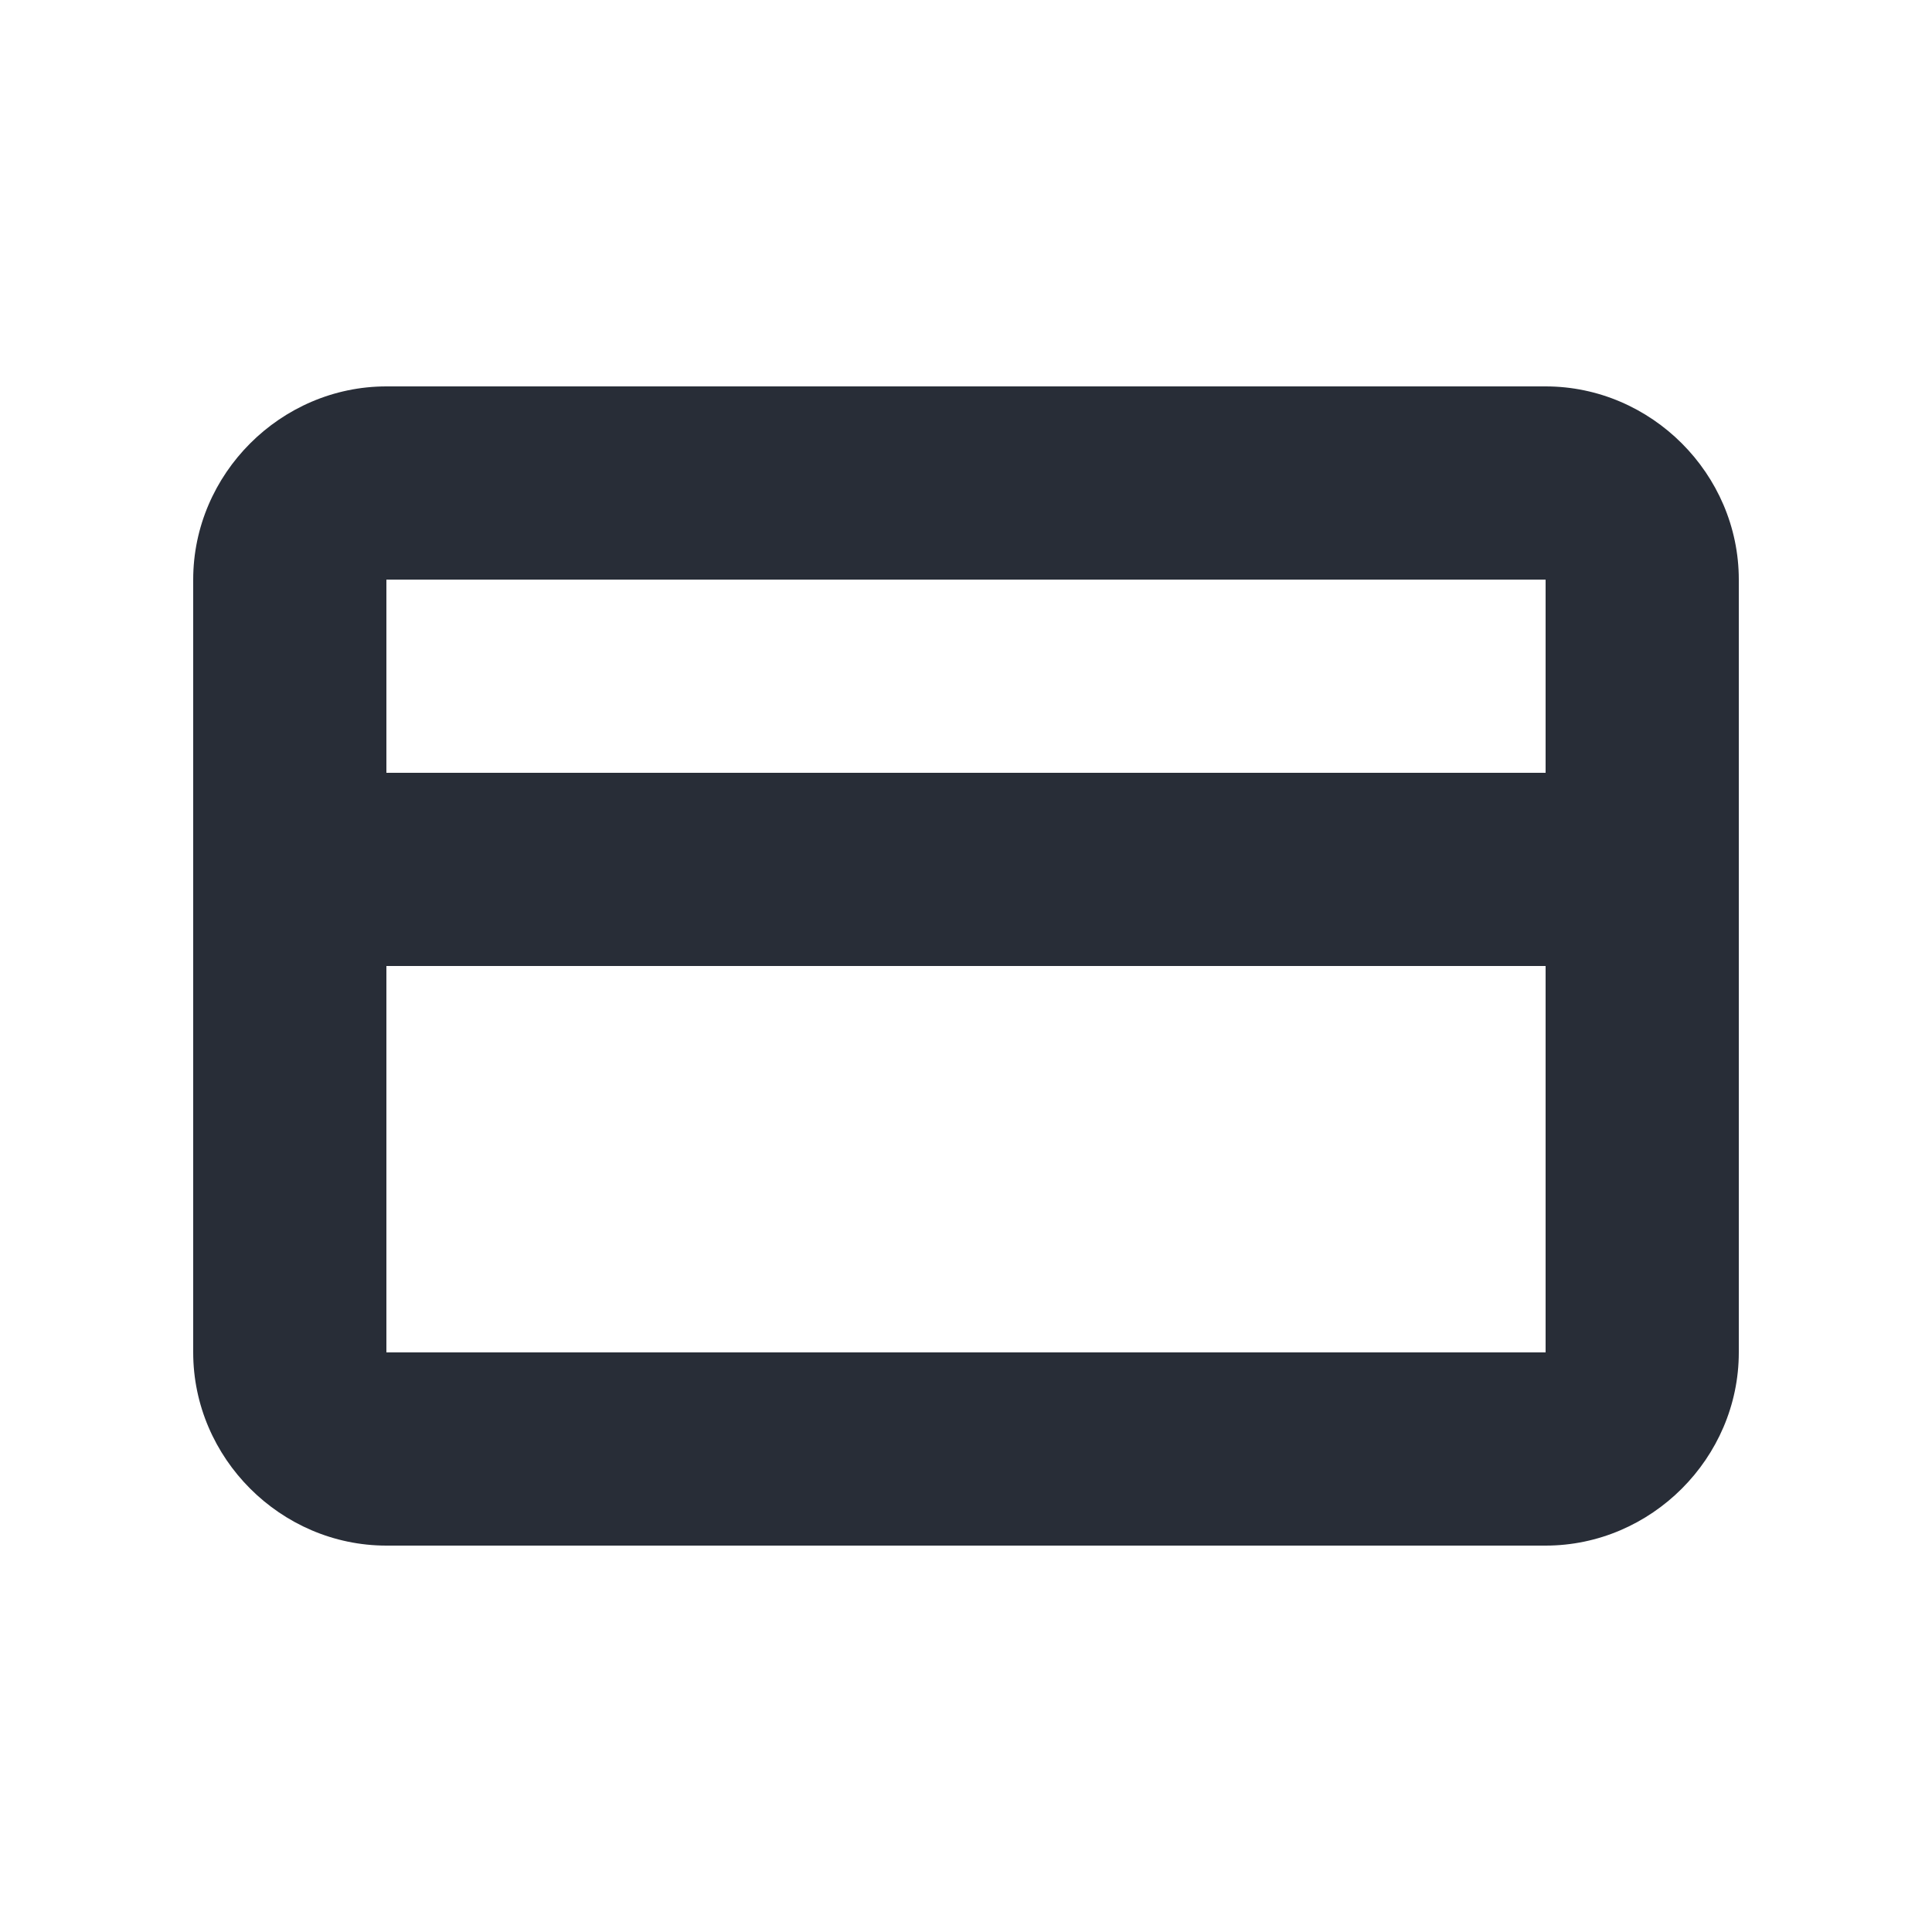 <svg xmlns="http://www.w3.org/2000/svg" id="action-generic-card-20" width="20" height="20" viewBox="0 0 20 20"><g fill="none" fill-rule="evenodd" class="symbols"><g fill="#282D37" class="generic-card"><path d="M16 4c1.094 0 2 .906 2 2v8c0 1.094-.906 2-2 2H4c-1.094 0-2-.906-2-2V6c0-1.094.906-2 2-2h12Zm0 6H4v4h12v-4Zm0-4H4v2h12V6Z" class="color"/></g></g></svg>